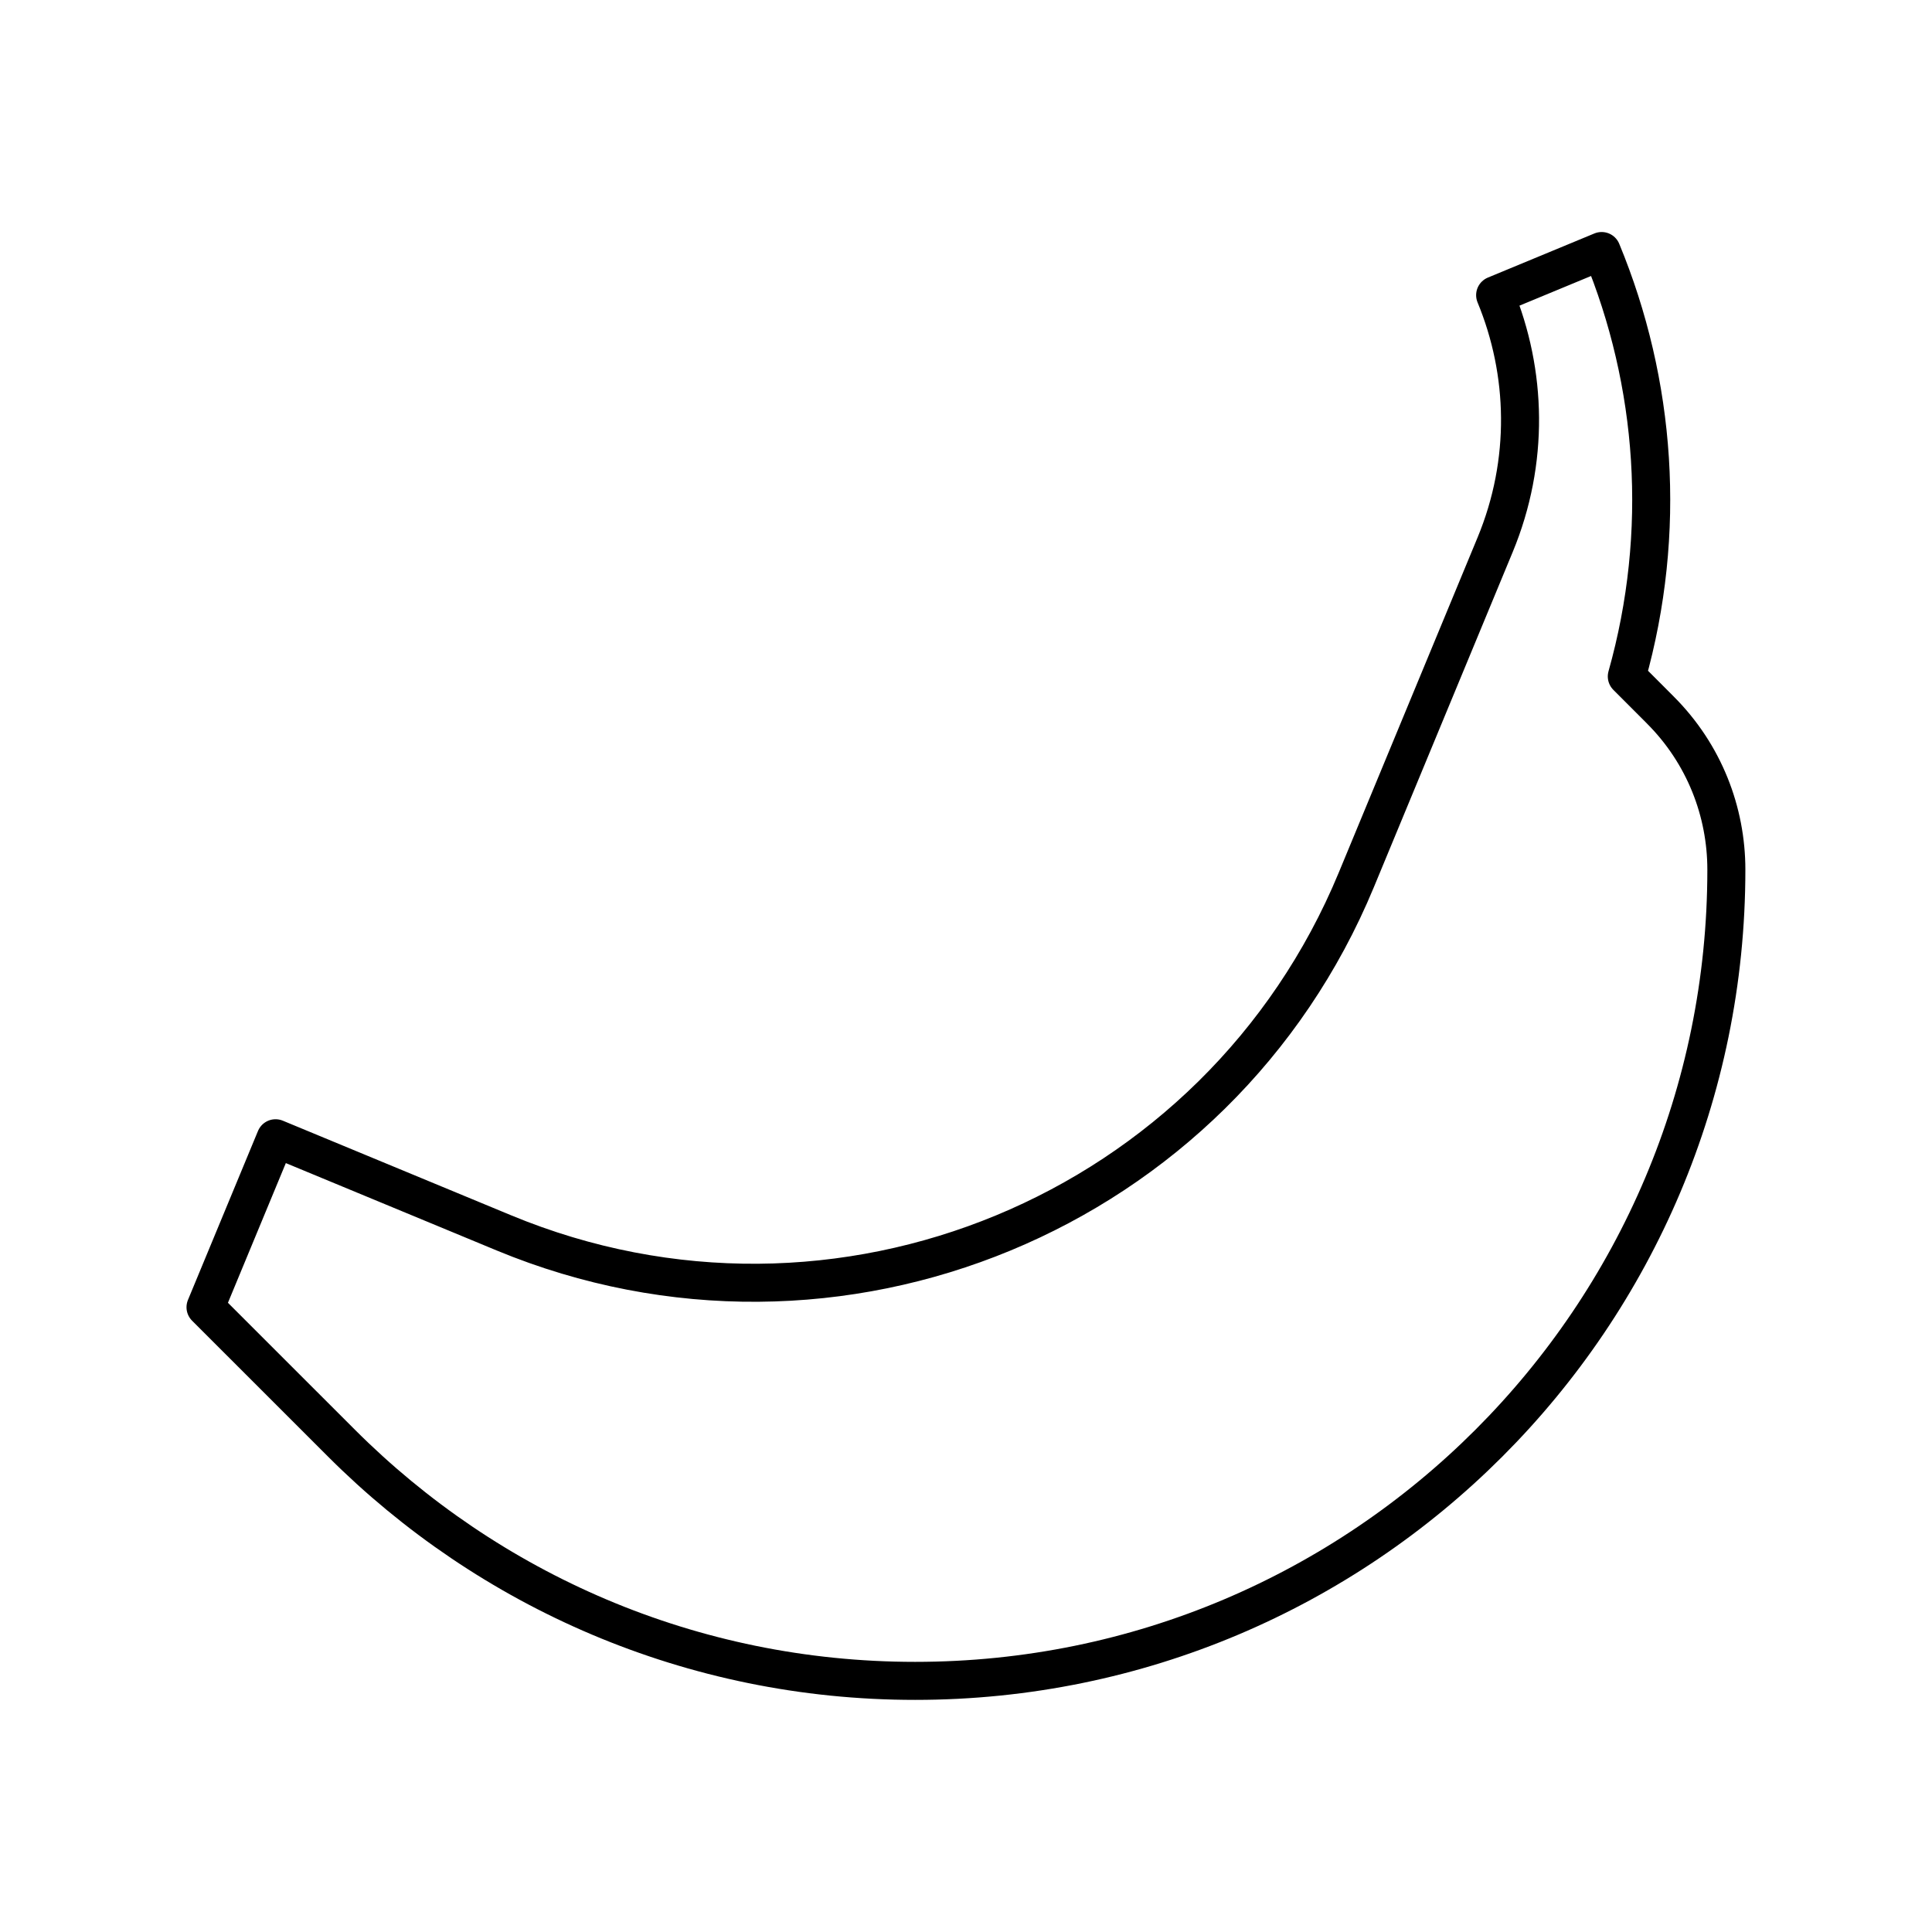 <?xml version="1.0" encoding="UTF-8"?>
<!-- Uploaded to: SVG Repo, www.svgrepo.com, Generator: SVG Repo Mixer Tools -->
<svg width="800px" height="800px" version="1.1" viewBox="144 144 512 512" xmlns="http://www.w3.org/2000/svg">
 <path transform="matrix(5.038 0 0 5.038 148.09 148.09)" d="m86.519 36.529-1.757-1.759c2.138-7.596 1.545-15.449-1.323-22.377l-5.603 2.321c1.679 4.059 1.813 8.754 0 13.13l-7.304 17.632c-7.252 17.508-27.323 25.82-44.829 18.568l-12.02-4.981-3.684 8.889 7.157 7.155c7.723 7.721 18.389 12.502 30.172 12.499 23.565 0.003 42.673-19.106 42.671-42.67 0-3.046-1.158-6.088-3.481-8.407zm0 0" fill="none" stroke="#000000" stroke-linecap="round" stroke-linejoin="round" stroke-miterlimit="10" stroke-width="2"/>
</svg>